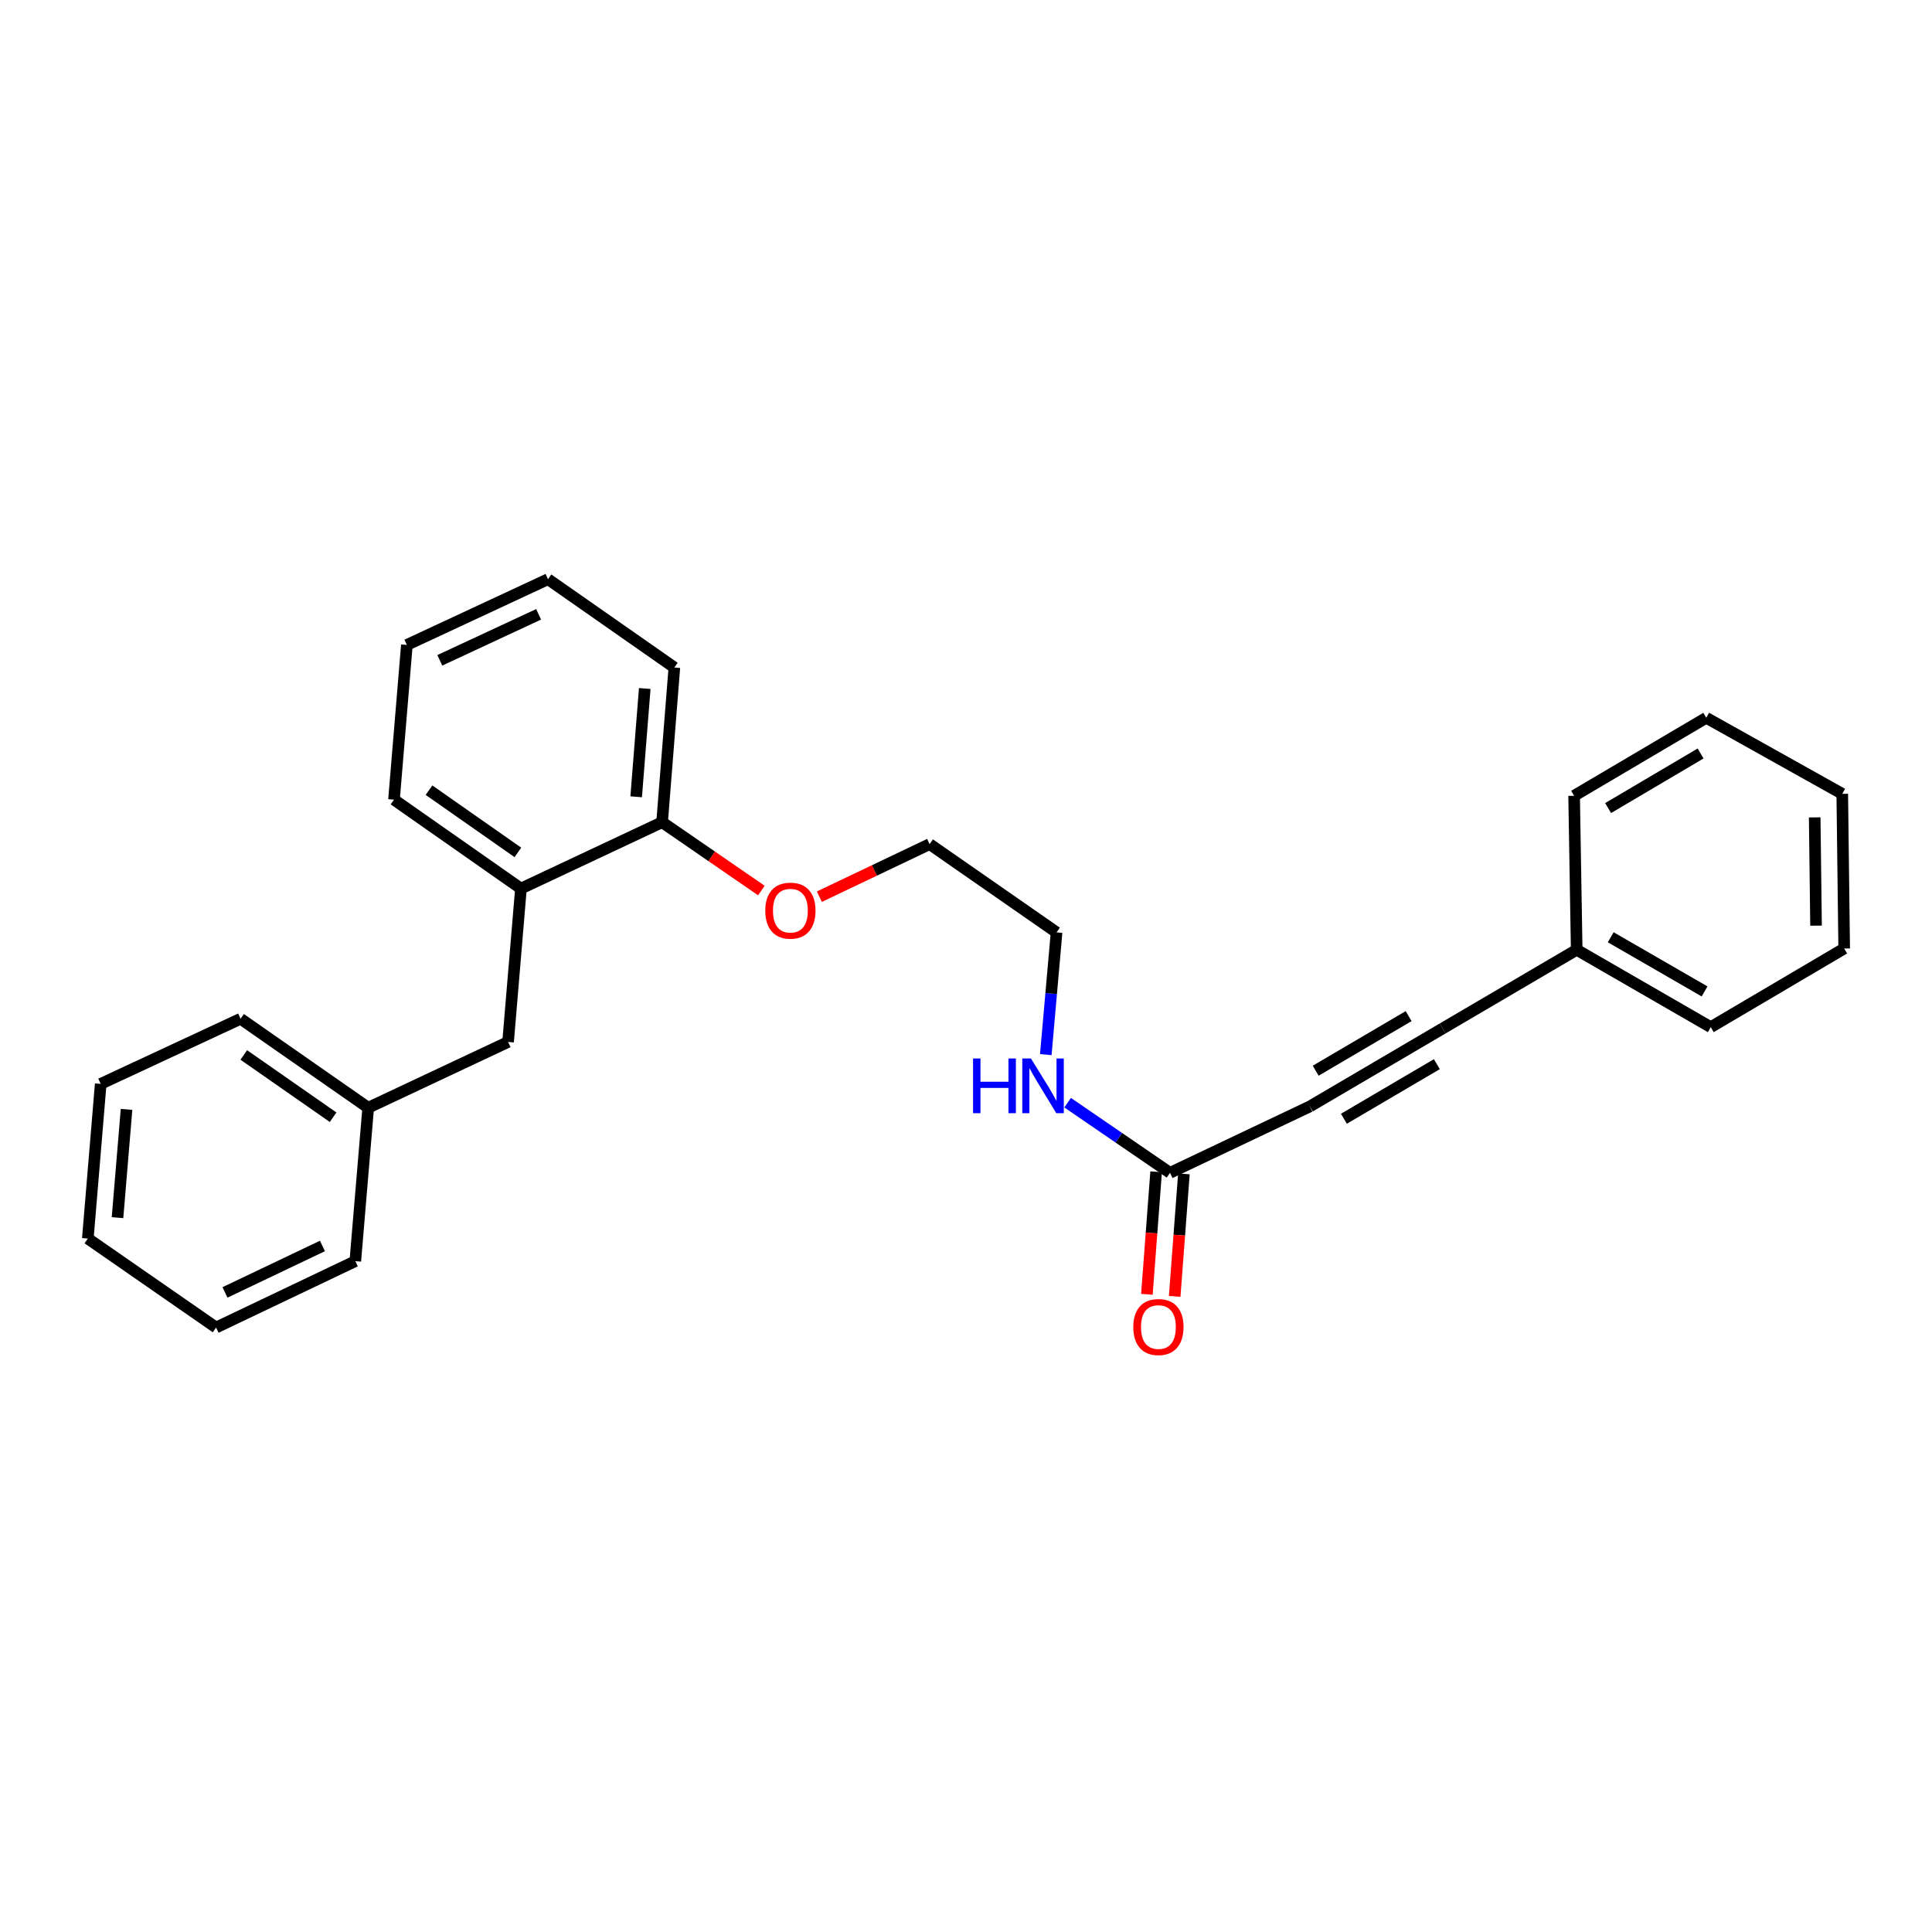 <?xml version='1.0' encoding='iso-8859-1'?>
<svg version='1.1' baseProfile='full'
              xmlns='http://www.w3.org/2000/svg'
                      xmlns:rdkit='http://www.rdkit.org/xml'
                      xmlns:xlink='http://www.w3.org/1999/xlink'
                  xml:space='preserve'
width='1000px' height='1000px' viewBox='0 0 1000 1000'>
<!-- END OF HEADER -->
<rect style='opacity:1.0;fill:#FFFFFF;stroke:none' width='1000' height='1000' x='0' y='0'> </rect>
<path class='bond-0' d='M 677.981,572.689 L 746.718,532.325' style='fill:none;fill-rule:evenodd;stroke:#000000;stroke-width:6px;stroke-linecap:butt;stroke-linejoin:miter;stroke-opacity:1' />
<path class='bond-0' d='M 695.593,579.068 L 743.708,550.813' style='fill:none;fill-rule:evenodd;stroke:#000000;stroke-width:6px;stroke-linecap:butt;stroke-linejoin:miter;stroke-opacity:1' />
<path class='bond-0' d='M 680.991,554.201 L 729.106,525.946' style='fill:none;fill-rule:evenodd;stroke:#000000;stroke-width:6px;stroke-linecap:butt;stroke-linejoin:miter;stroke-opacity:1' />
<path class='bond-1' d='M 677.981,572.689 L 605.6,607.053' style='fill:none;fill-rule:evenodd;stroke:#000000;stroke-width:6px;stroke-linecap:butt;stroke-linejoin:miter;stroke-opacity:1' />
<path class='bond-7' d='M 746.718,532.325 L 816.095,491.609' style='fill:none;fill-rule:evenodd;stroke:#000000;stroke-width:6px;stroke-linecap:butt;stroke-linejoin:miter;stroke-opacity:1' />
<path class='bond-5' d='M 598.411,606.512 L 596.022,638.22' style='fill:none;fill-rule:evenodd;stroke:#000000;stroke-width:6px;stroke-linecap:butt;stroke-linejoin:miter;stroke-opacity:1' />
<path class='bond-5' d='M 596.022,638.22 L 593.633,669.927' style='fill:none;fill-rule:evenodd;stroke:#FF0000;stroke-width:6px;stroke-linecap:butt;stroke-linejoin:miter;stroke-opacity:1' />
<path class='bond-5' d='M 612.789,607.595 L 610.4,639.303' style='fill:none;fill-rule:evenodd;stroke:#000000;stroke-width:6px;stroke-linecap:butt;stroke-linejoin:miter;stroke-opacity:1' />
<path class='bond-5' d='M 610.4,639.303 L 608.011,671.011' style='fill:none;fill-rule:evenodd;stroke:#FF0000;stroke-width:6px;stroke-linecap:butt;stroke-linejoin:miter;stroke-opacity:1' />
<path class='bond-6' d='M 605.6,607.053 L 579.104,588.901' style='fill:none;fill-rule:evenodd;stroke:#000000;stroke-width:6px;stroke-linecap:butt;stroke-linejoin:miter;stroke-opacity:1' />
<path class='bond-6' d='M 579.104,588.901 L 552.607,570.75' style='fill:none;fill-rule:evenodd;stroke:#0000FF;stroke-width:6px;stroke-linecap:butt;stroke-linejoin:miter;stroke-opacity:1' />
<path class='bond-2' d='M 269.639,459.92 L 342.701,425.572' style='fill:none;fill-rule:evenodd;stroke:#000000;stroke-width:6px;stroke-linecap:butt;stroke-linejoin:miter;stroke-opacity:1' />
<path class='bond-3' d='M 269.639,459.92 L 262.983,539.31' style='fill:none;fill-rule:evenodd;stroke:#000000;stroke-width:6px;stroke-linecap:butt;stroke-linejoin:miter;stroke-opacity:1' />
<path class='bond-10' d='M 269.639,459.92 L 203.931,413.901' style='fill:none;fill-rule:evenodd;stroke:#000000;stroke-width:6px;stroke-linecap:butt;stroke-linejoin:miter;stroke-opacity:1' />
<path class='bond-10' d='M 268.054,441.207 L 222.058,408.993' style='fill:none;fill-rule:evenodd;stroke:#000000;stroke-width:6px;stroke-linecap:butt;stroke-linejoin:miter;stroke-opacity:1' />
<path class='bond-8' d='M 262.983,539.31 L 190.577,573.362' style='fill:none;fill-rule:evenodd;stroke:#000000;stroke-width:6px;stroke-linecap:butt;stroke-linejoin:miter;stroke-opacity:1' />
<path class='bond-4' d='M 342.701,425.572 L 368.397,443.255' style='fill:none;fill-rule:evenodd;stroke:#000000;stroke-width:6px;stroke-linecap:butt;stroke-linejoin:miter;stroke-opacity:1' />
<path class='bond-4' d='M 368.397,443.255 L 394.092,460.937' style='fill:none;fill-rule:evenodd;stroke:#FF0000;stroke-width:6px;stroke-linecap:butt;stroke-linejoin:miter;stroke-opacity:1' />
<path class='bond-11' d='M 342.701,425.572 L 349.046,345.501' style='fill:none;fill-rule:evenodd;stroke:#000000;stroke-width:6px;stroke-linecap:butt;stroke-linejoin:miter;stroke-opacity:1' />
<path class='bond-11' d='M 329.279,412.422 L 333.72,356.372' style='fill:none;fill-rule:evenodd;stroke:#000000;stroke-width:6px;stroke-linecap:butt;stroke-linejoin:miter;stroke-opacity:1' />
<path class='bond-12' d='M 541.299,545.874 L 544.088,514.24' style='fill:none;fill-rule:evenodd;stroke:#0000FF;stroke-width:6px;stroke-linecap:butt;stroke-linejoin:miter;stroke-opacity:1' />
<path class='bond-12' d='M 544.088,514.24 L 546.876,482.605' style='fill:none;fill-rule:evenodd;stroke:#000000;stroke-width:6px;stroke-linecap:butt;stroke-linejoin:miter;stroke-opacity:1' />
<path class='bond-14' d='M 816.095,491.609 L 885.489,531.652' style='fill:none;fill-rule:evenodd;stroke:#000000;stroke-width:6px;stroke-linecap:butt;stroke-linejoin:miter;stroke-opacity:1' />
<path class='bond-14' d='M 833.711,485.127 L 882.286,513.157' style='fill:none;fill-rule:evenodd;stroke:#000000;stroke-width:6px;stroke-linecap:butt;stroke-linejoin:miter;stroke-opacity:1' />
<path class='bond-15' d='M 816.095,491.609 L 814.757,411.898' style='fill:none;fill-rule:evenodd;stroke:#000000;stroke-width:6px;stroke-linecap:butt;stroke-linejoin:miter;stroke-opacity:1' />
<path class='bond-16' d='M 190.577,573.362 L 124.516,527.311' style='fill:none;fill-rule:evenodd;stroke:#000000;stroke-width:6px;stroke-linecap:butt;stroke-linejoin:miter;stroke-opacity:1' />
<path class='bond-16' d='M 172.423,578.283 L 126.18,546.047' style='fill:none;fill-rule:evenodd;stroke:#000000;stroke-width:6px;stroke-linecap:butt;stroke-linejoin:miter;stroke-opacity:1' />
<path class='bond-17' d='M 190.577,573.362 L 183.905,652.768' style='fill:none;fill-rule:evenodd;stroke:#000000;stroke-width:6px;stroke-linecap:butt;stroke-linejoin:miter;stroke-opacity:1' />
<path class='bond-9' d='M 424.103,464.121 L 452.635,450.518' style='fill:none;fill-rule:evenodd;stroke:#FF0000;stroke-width:6px;stroke-linecap:butt;stroke-linejoin:miter;stroke-opacity:1' />
<path class='bond-9' d='M 452.635,450.518 L 481.168,436.914' style='fill:none;fill-rule:evenodd;stroke:#000000;stroke-width:6px;stroke-linecap:butt;stroke-linejoin:miter;stroke-opacity:1' />
<path class='bond-27' d='M 203.931,413.901 L 210.595,333.814' style='fill:none;fill-rule:evenodd;stroke:#000000;stroke-width:6px;stroke-linecap:butt;stroke-linejoin:miter;stroke-opacity:1' />
<path class='bond-19' d='M 349.046,345.501 L 283.649,299.794' style='fill:none;fill-rule:evenodd;stroke:#000000;stroke-width:6px;stroke-linecap:butt;stroke-linejoin:miter;stroke-opacity:1' />
<path class='bond-13' d='M 546.876,482.605 L 481.168,436.914' style='fill:none;fill-rule:evenodd;stroke:#000000;stroke-width:6px;stroke-linecap:butt;stroke-linejoin:miter;stroke-opacity:1' />
<path class='bond-21' d='M 885.489,531.652 L 954.545,490.944' style='fill:none;fill-rule:evenodd;stroke:#000000;stroke-width:6px;stroke-linecap:butt;stroke-linejoin:miter;stroke-opacity:1' />
<path class='bond-22' d='M 814.757,411.898 L 883.158,371.526' style='fill:none;fill-rule:evenodd;stroke:#000000;stroke-width:6px;stroke-linecap:butt;stroke-linejoin:miter;stroke-opacity:1' />
<path class='bond-22' d='M 832.346,418.259 L 880.226,389.999' style='fill:none;fill-rule:evenodd;stroke:#000000;stroke-width:6px;stroke-linecap:butt;stroke-linejoin:miter;stroke-opacity:1' />
<path class='bond-23' d='M 124.516,527.311 L 52.127,561.018' style='fill:none;fill-rule:evenodd;stroke:#000000;stroke-width:6px;stroke-linecap:butt;stroke-linejoin:miter;stroke-opacity:1' />
<path class='bond-20' d='M 183.905,652.768 L 111.844,687.125' style='fill:none;fill-rule:evenodd;stroke:#000000;stroke-width:6px;stroke-linecap:butt;stroke-linejoin:miter;stroke-opacity:1' />
<path class='bond-20' d='M 166.891,644.907 L 116.448,668.956' style='fill:none;fill-rule:evenodd;stroke:#000000;stroke-width:6px;stroke-linecap:butt;stroke-linejoin:miter;stroke-opacity:1' />
<path class='bond-18' d='M 210.595,333.814 L 283.649,299.794' style='fill:none;fill-rule:evenodd;stroke:#000000;stroke-width:6px;stroke-linecap:butt;stroke-linejoin:miter;stroke-opacity:1' />
<path class='bond-18' d='M 227.64,341.781 L 278.778,317.967' style='fill:none;fill-rule:evenodd;stroke:#000000;stroke-width:6px;stroke-linecap:butt;stroke-linejoin:miter;stroke-opacity:1' />
<path class='bond-24' d='M 111.844,687.125 L 45.455,641.073' style='fill:none;fill-rule:evenodd;stroke:#000000;stroke-width:6px;stroke-linecap:butt;stroke-linejoin:miter;stroke-opacity:1' />
<path class='bond-26' d='M 954.545,490.944 L 953.552,410.889' style='fill:none;fill-rule:evenodd;stroke:#000000;stroke-width:6px;stroke-linecap:butt;stroke-linejoin:miter;stroke-opacity:1' />
<path class='bond-26' d='M 939.979,479.115 L 939.284,423.076' style='fill:none;fill-rule:evenodd;stroke:#000000;stroke-width:6px;stroke-linecap:butt;stroke-linejoin:miter;stroke-opacity:1' />
<path class='bond-25' d='M 883.158,371.526 L 953.552,410.889' style='fill:none;fill-rule:evenodd;stroke:#000000;stroke-width:6px;stroke-linecap:butt;stroke-linejoin:miter;stroke-opacity:1' />
<path class='bond-28' d='M 52.127,561.018 L 45.455,641.073' style='fill:none;fill-rule:evenodd;stroke:#000000;stroke-width:6px;stroke-linecap:butt;stroke-linejoin:miter;stroke-opacity:1' />
<path class='bond-28' d='M 65.495,574.224 L 60.824,630.263' style='fill:none;fill-rule:evenodd;stroke:#000000;stroke-width:6px;stroke-linecap:butt;stroke-linejoin:miter;stroke-opacity:1' />
<path  class='atom-6' d='M 586.592 686.868
Q 586.592 680.068, 589.952 676.268
Q 593.312 672.468, 599.592 672.468
Q 605.872 672.468, 609.232 676.268
Q 612.592 680.068, 612.592 686.868
Q 612.592 693.748, 609.192 697.668
Q 605.792 701.548, 599.592 701.548
Q 593.352 701.548, 589.952 697.668
Q 586.592 693.788, 586.592 686.868
M 599.592 698.348
Q 603.912 698.348, 606.232 695.468
Q 608.592 692.548, 608.592 686.868
Q 608.592 681.308, 606.232 678.508
Q 603.912 675.668, 599.592 675.668
Q 595.272 675.668, 592.912 678.468
Q 590.592 681.268, 590.592 686.868
Q 590.592 692.588, 592.912 695.468
Q 595.272 698.348, 599.592 698.348
' fill='#FF0000'/>
<path  class='atom-7' d='M 503.655 547.867
L 507.495 547.867
L 507.495 559.907
L 521.975 559.907
L 521.975 547.867
L 525.815 547.867
L 525.815 576.187
L 521.975 576.187
L 521.975 563.107
L 507.495 563.107
L 507.495 576.187
L 503.655 576.187
L 503.655 547.867
' fill='#0000FF'/>
<path  class='atom-7' d='M 533.615 547.867
L 542.895 562.867
Q 543.815 564.347, 545.295 567.027
Q 546.775 569.707, 546.855 569.867
L 546.855 547.867
L 550.615 547.867
L 550.615 576.187
L 546.735 576.187
L 536.775 559.787
Q 535.615 557.867, 534.375 555.667
Q 533.175 553.467, 532.815 552.787
L 532.815 576.187
L 529.135 576.187
L 529.135 547.867
L 533.615 547.867
' fill='#0000FF'/>
<path  class='atom-10' d='M 396.107 471.351
Q 396.107 464.551, 399.467 460.751
Q 402.827 456.951, 409.107 456.951
Q 415.387 456.951, 418.747 460.751
Q 422.107 464.551, 422.107 471.351
Q 422.107 478.231, 418.707 482.151
Q 415.307 486.031, 409.107 486.031
Q 402.867 486.031, 399.467 482.151
Q 396.107 478.271, 396.107 471.351
M 409.107 482.831
Q 413.427 482.831, 415.747 479.951
Q 418.107 477.031, 418.107 471.351
Q 418.107 465.791, 415.747 462.991
Q 413.427 460.151, 409.107 460.151
Q 404.787 460.151, 402.427 462.951
Q 400.107 465.751, 400.107 471.351
Q 400.107 477.071, 402.427 479.951
Q 404.787 482.831, 409.107 482.831
' fill='#FF0000'/>
</svg>
